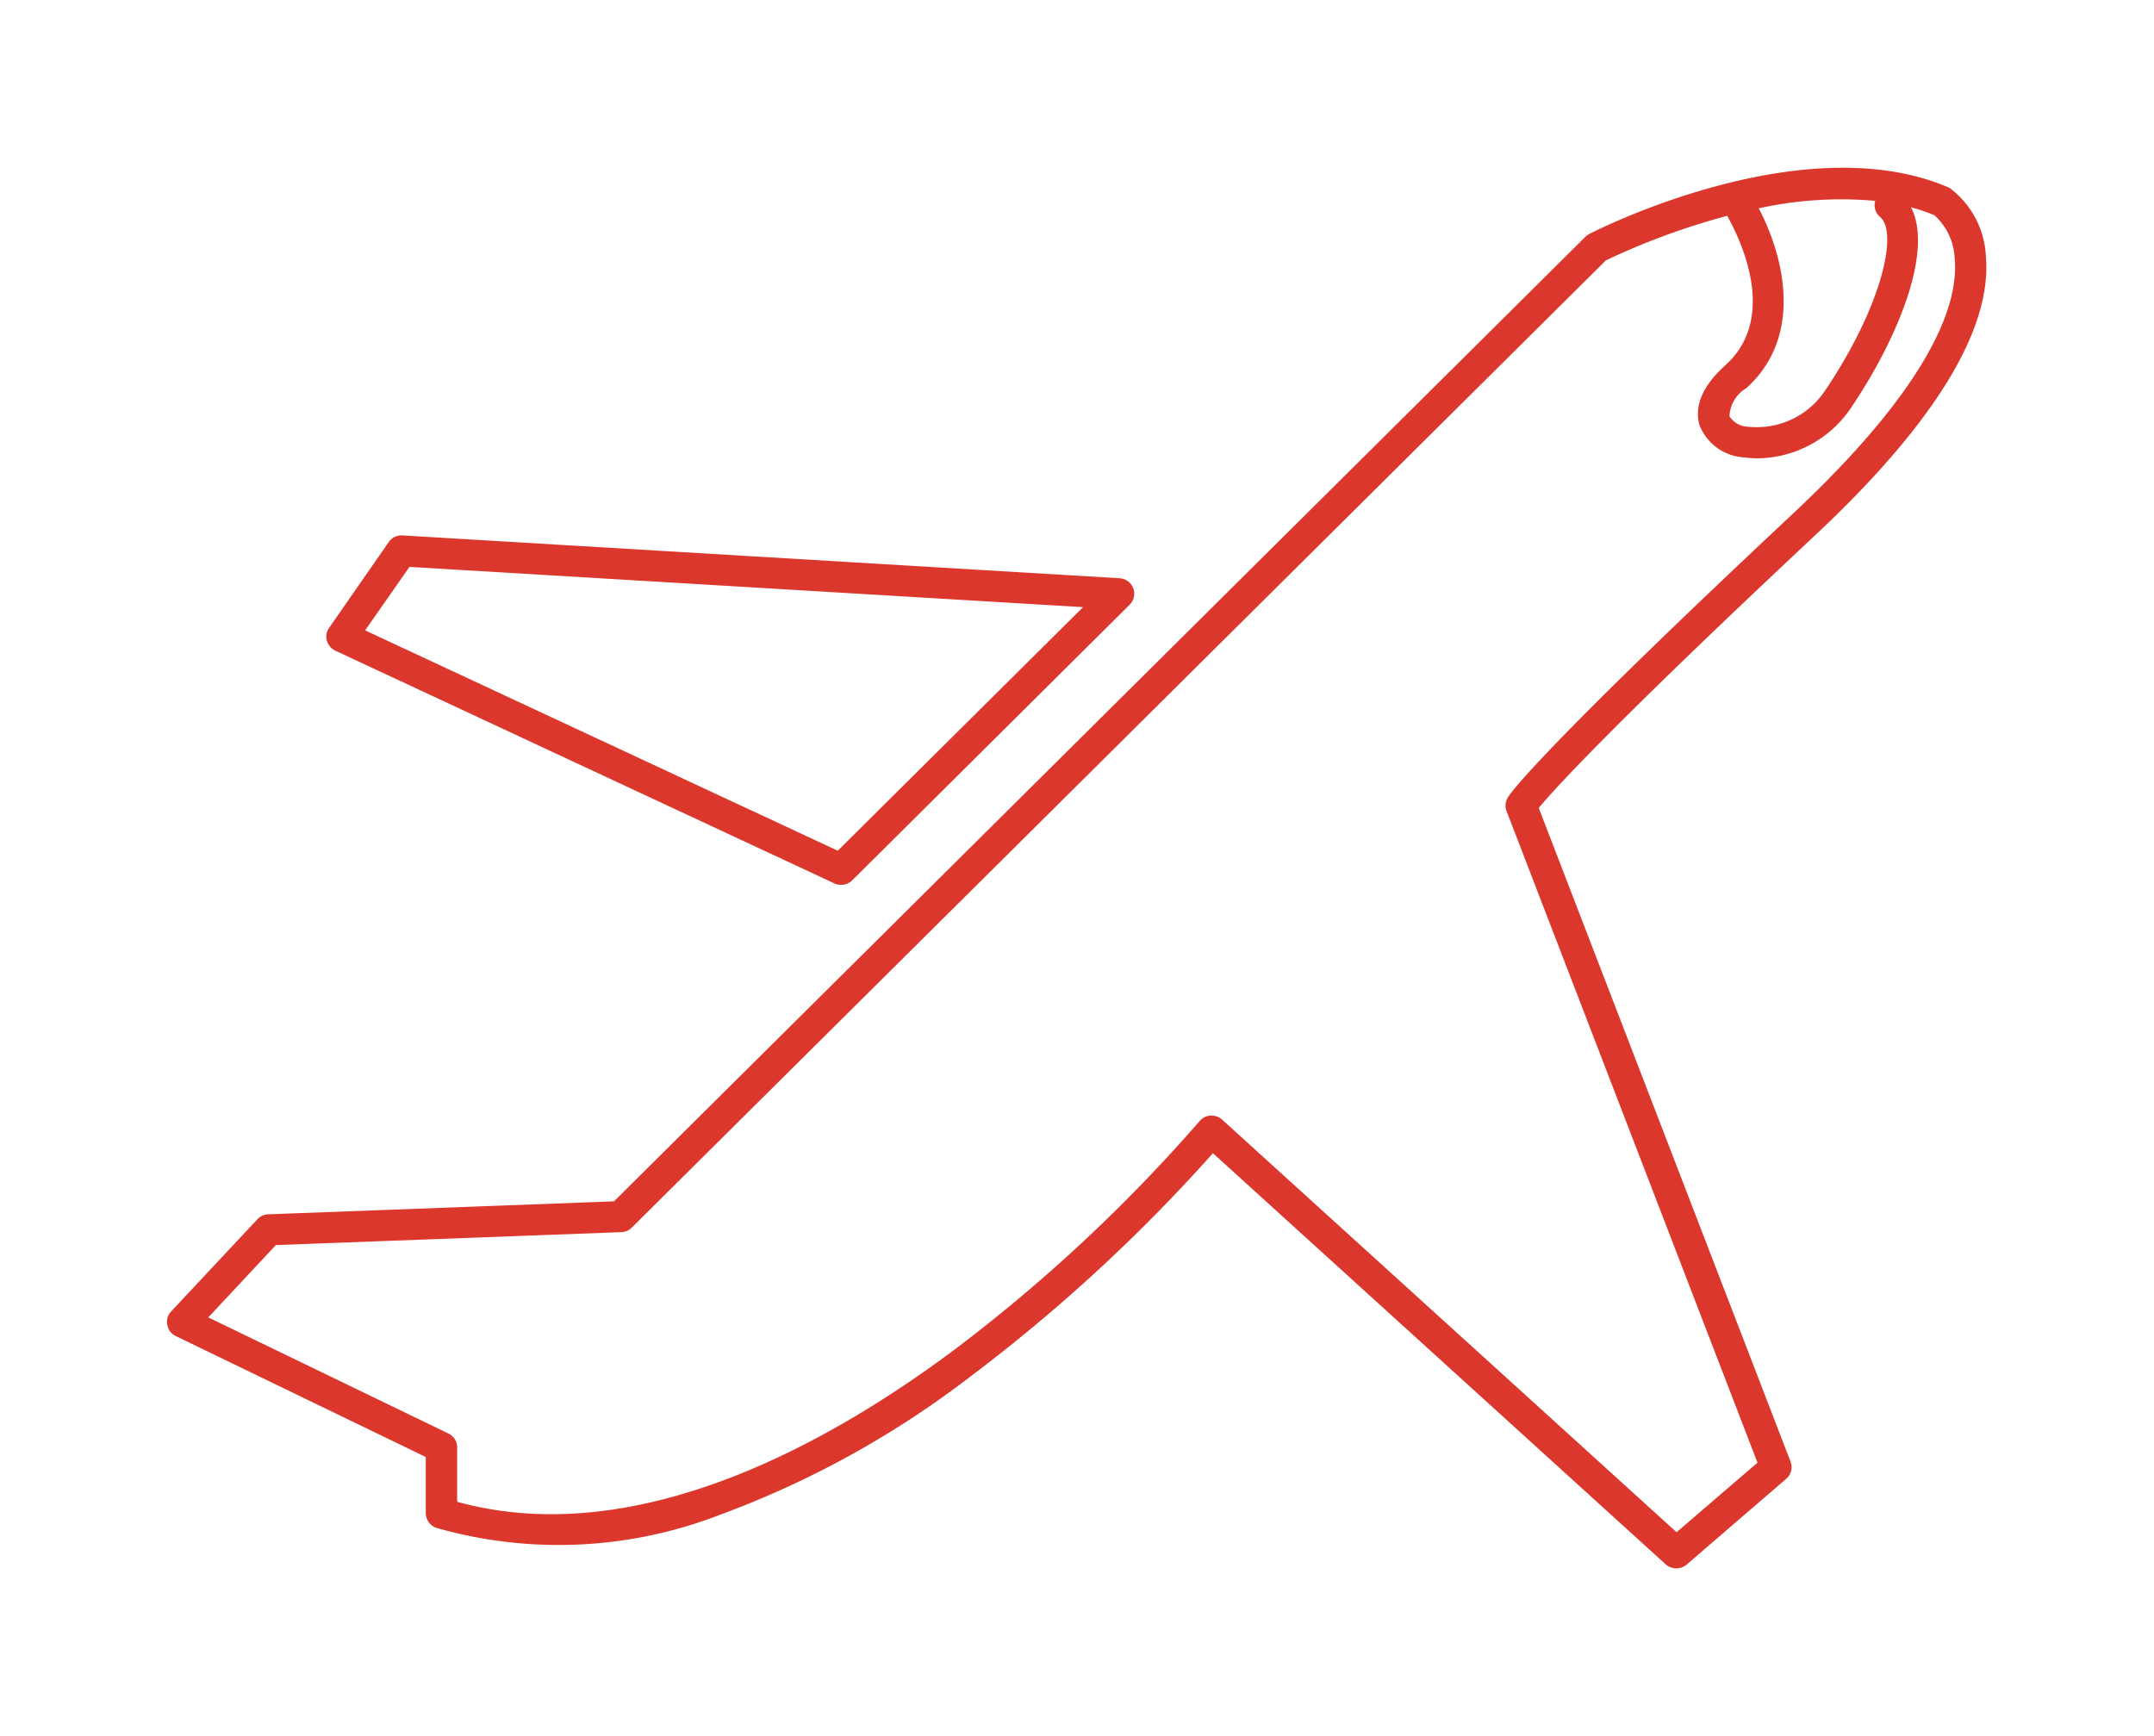 <svg xmlns="http://www.w3.org/2000/svg" xmlns:xlink="http://www.w3.org/1999/xlink" width="103" height="83" viewBox="0 0 103 83">
<defs>
    <style>
      .cls-1 {
        fill: #dc372c;
        fill-rule: evenodd;
        filter: url(#filter);
      }
    </style>
    <filter id="filter" x="5505" y="368" width="103" height="83" filterUnits="userSpaceOnUse">
      <feGaussianBlur result="blur" stdDeviation="1.333" in="SourceAlpha"/>
      <feComposite result="composite"/>
      <feComposite result="composite-2"/>
      <feComposite result="composite-3"/>
      <feFlood result="flood" flood-color="#d1342a" flood-opacity="0.17"/>
      <feComposite result="composite-4" operator="in" in2="composite-3"/>
      <feBlend result="blend" mode="screen" in2="SourceGraphic"/>
      <feBlend result="blend-2" in="SourceGraphic"/>
    </filter>
  </defs>
  <path id="Фигура_1336" data-name="Фигура 1336" class="cls-1" d="M5591.77,393.622c-9.79,9.17-12.5,12.181-13.19,13.015l12.04,31.26a0.737,0.737,0,0,1-.21.825l-4.76,4.1a0.757,0.757,0,0,1-.49.181,0.786,0.786,0,0,1-.51-0.194L5563,423.147a79.858,79.858,0,0,1-11.6,10.683,45.381,45.381,0,0,1-12.06,6.642,21.31,21.31,0,0,1-13.45.6,0.751,0.751,0,0,1-.53-0.707v-2.689l-11.96-5.786a0.732,0.732,0,0,1-.4-0.531,0.716,0.716,0,0,1,.18-0.64l4.13-4.414a0.735,0.735,0,0,1,.52-0.235l16.53-.62,46.46-46.135a0.85,0.85,0,0,1,.19-0.134c0.41-.212,10.23-5.171,17.14-2.229a0.522,0.522,0,0,1,.11.06,4.336,4.336,0,0,1,1.7,3.219C5600.27,383.735,5597.52,388.239,5591.77,393.622Zm-2.67-15.659c1.18,2.245,2.18,6.09-.59,8.595a1.649,1.649,0,0,0-.81,1.35,1.1,1.1,0,0,0,.91.5,3.922,3.922,0,0,0,3.66-1.726c2.67-3.952,3.53-7.551,2.63-8.31a0.727,0.727,0,0,1-.23-0.766A18.218,18.218,0,0,0,5589.1,377.963Zm8.39,0.323a9.16,9.16,0,0,0-1.11-.374c1.08,2.073-.61,6.249-2.87,9.594a5.457,5.457,0,0,1-4.47,2.412,4.626,4.626,0,0,1-.65-0.046,2.436,2.436,0,0,1-2.12-1.534c-0.19-.629-0.14-1.639,1.24-2.877,2.53-2.283.71-6.019,0.08-7.14a33.924,33.924,0,0,0-5.8,2.131l-46.58,46.254a0.736,0.736,0,0,1-.5.217l-16.52.619L5514.96,431l11.48,5.551a0.737,0.737,0,0,1,.42.667v2.6c8.4,2.316,17.45-2.58,23.62-7.155a77.024,77.024,0,0,0,11.88-11.047,0.744,0.744,0,0,1,.52-0.266c0.02,0,.04,0,0.06,0a0.755,0.755,0,0,1,.5.193l21.73,19.73,3.87-3.325-12-31.162a0.739,0.739,0,0,1,.06-0.647c0.11-.191,1.48-2.186,13.65-13.589,6.72-6.3,7.91-10.1,7.72-12.178A2.953,2.953,0,0,0,5597.49,378.286ZM5545.75,410.1a0.778,0.778,0,0,1-.53.217,0.754,0.754,0,0,1-.32-0.071l-23.87-11.132a0.744,0.744,0,0,1-.4-0.478,0.712,0.712,0,0,1,.11-0.615l2.85-4.1a0.742,0.742,0,0,1,.66-0.317l34.29,2.049a0.74,0.74,0,0,1,.48,1.263Zm-21.17-14.99-2.12,3.035,22.6,10.538,11.73-11.648Z" transform="translate(-5505 -368)"/>
</svg>
